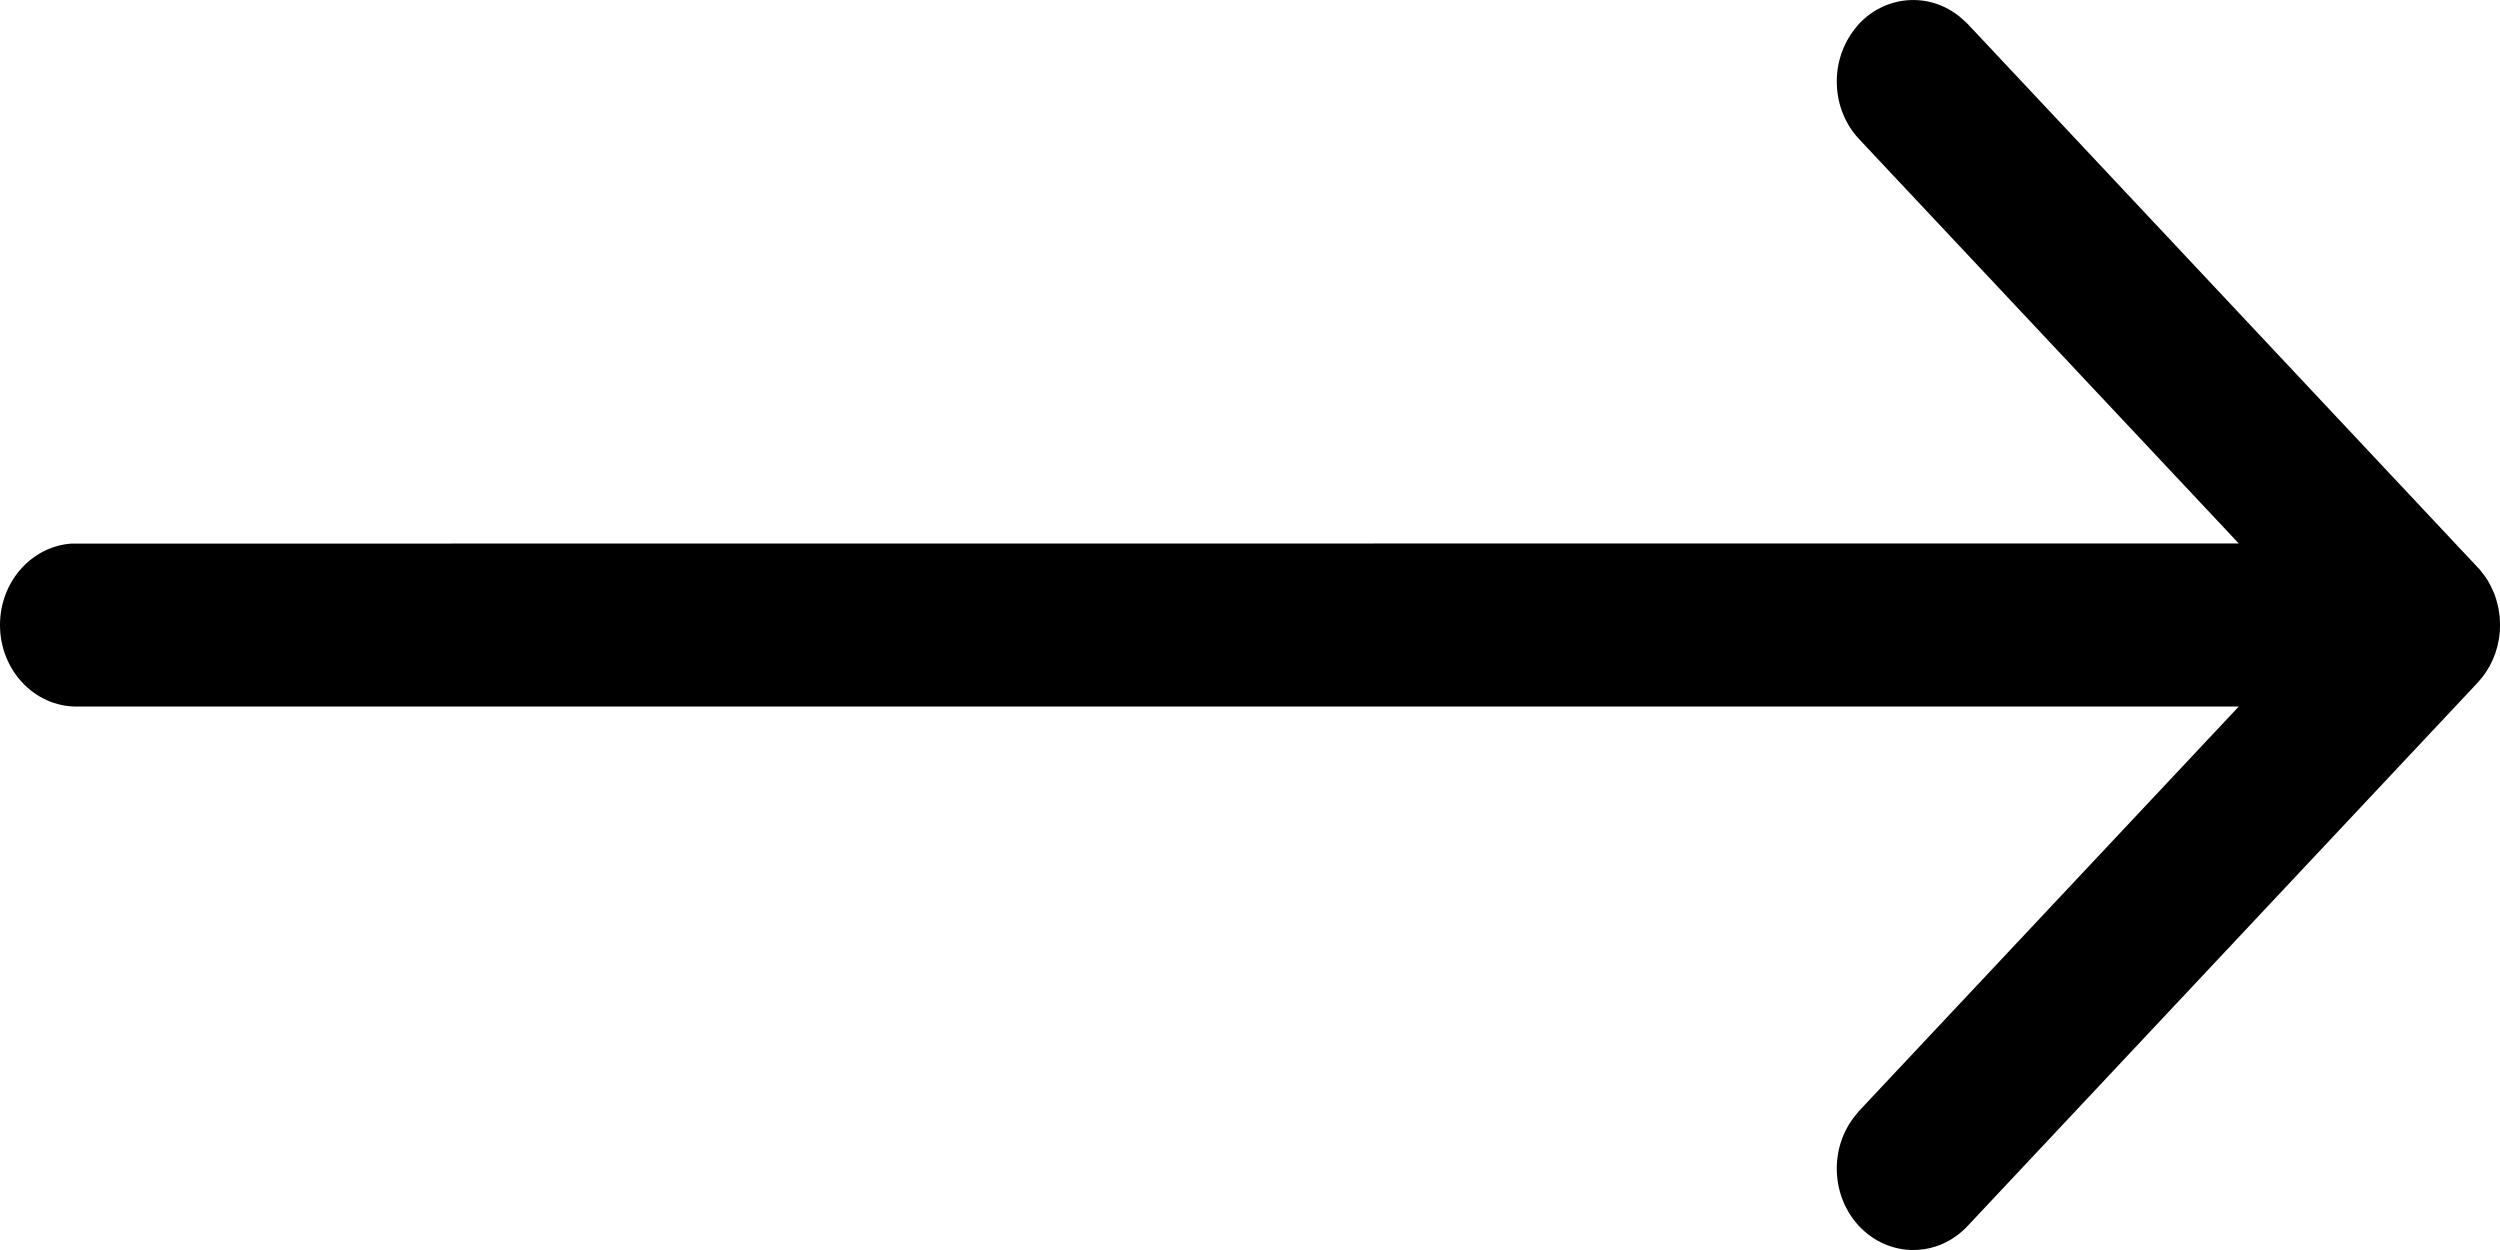 <?xml version="1.0" encoding="UTF-8"?>
<svg width="16px" height="8px" viewBox="0 0 16 8" version="1.1" xmlns="http://www.w3.org/2000/svg" xmlns:xlink="http://www.w3.org/1999/xlink">
    <title>路径 2</title>
    <g id="icons集合" stroke="none" stroke-width="1" fill="none" fill-rule="evenodd">
        <g id="Icon" transform="translate(-573, -425)" fill="#000000" fill-rule="nonzero">
            <g id="路径-2" transform="translate(573, 425)">
                <path d="M12.565,0.127 L12.592,0.152 L15.857,3.631 L15.871,3.646 L15.904,3.689 L15.857,3.631 C15.882,3.659 15.905,3.688 15.924,3.719 C15.935,3.739 15.946,3.76 15.955,3.781 L15.964,3.801 C15.972,3.822 15.979,3.845 15.984,3.868 L15.99,3.893 L15.998,3.945 L16,3.993 L16,4 L15.999,4.041 L15.994,4.084 L16,4.001 C16,4.127 15.958,4.244 15.886,4.335 L15.88,4.342 L15.857,4.369 L12.592,7.847 C12.4,8.051 12.09,8.051 11.898,7.847 C11.716,7.652 11.708,7.342 11.875,7.138 L11.898,7.11 L14.328,4.522 L0.49,4.522 C0.219,4.522 0,4.288 0,4 C0,3.723 0.202,3.497 0.457,3.479 L0.49,3.479 L14.328,3.478 L11.898,0.89 C11.716,0.696 11.708,0.385 11.875,0.18 L11.898,0.152 C12.082,-0.042 12.373,-0.05 12.565,0.127 Z" id="路径"></path>
            </g>
        </g>
    </g>
</svg>